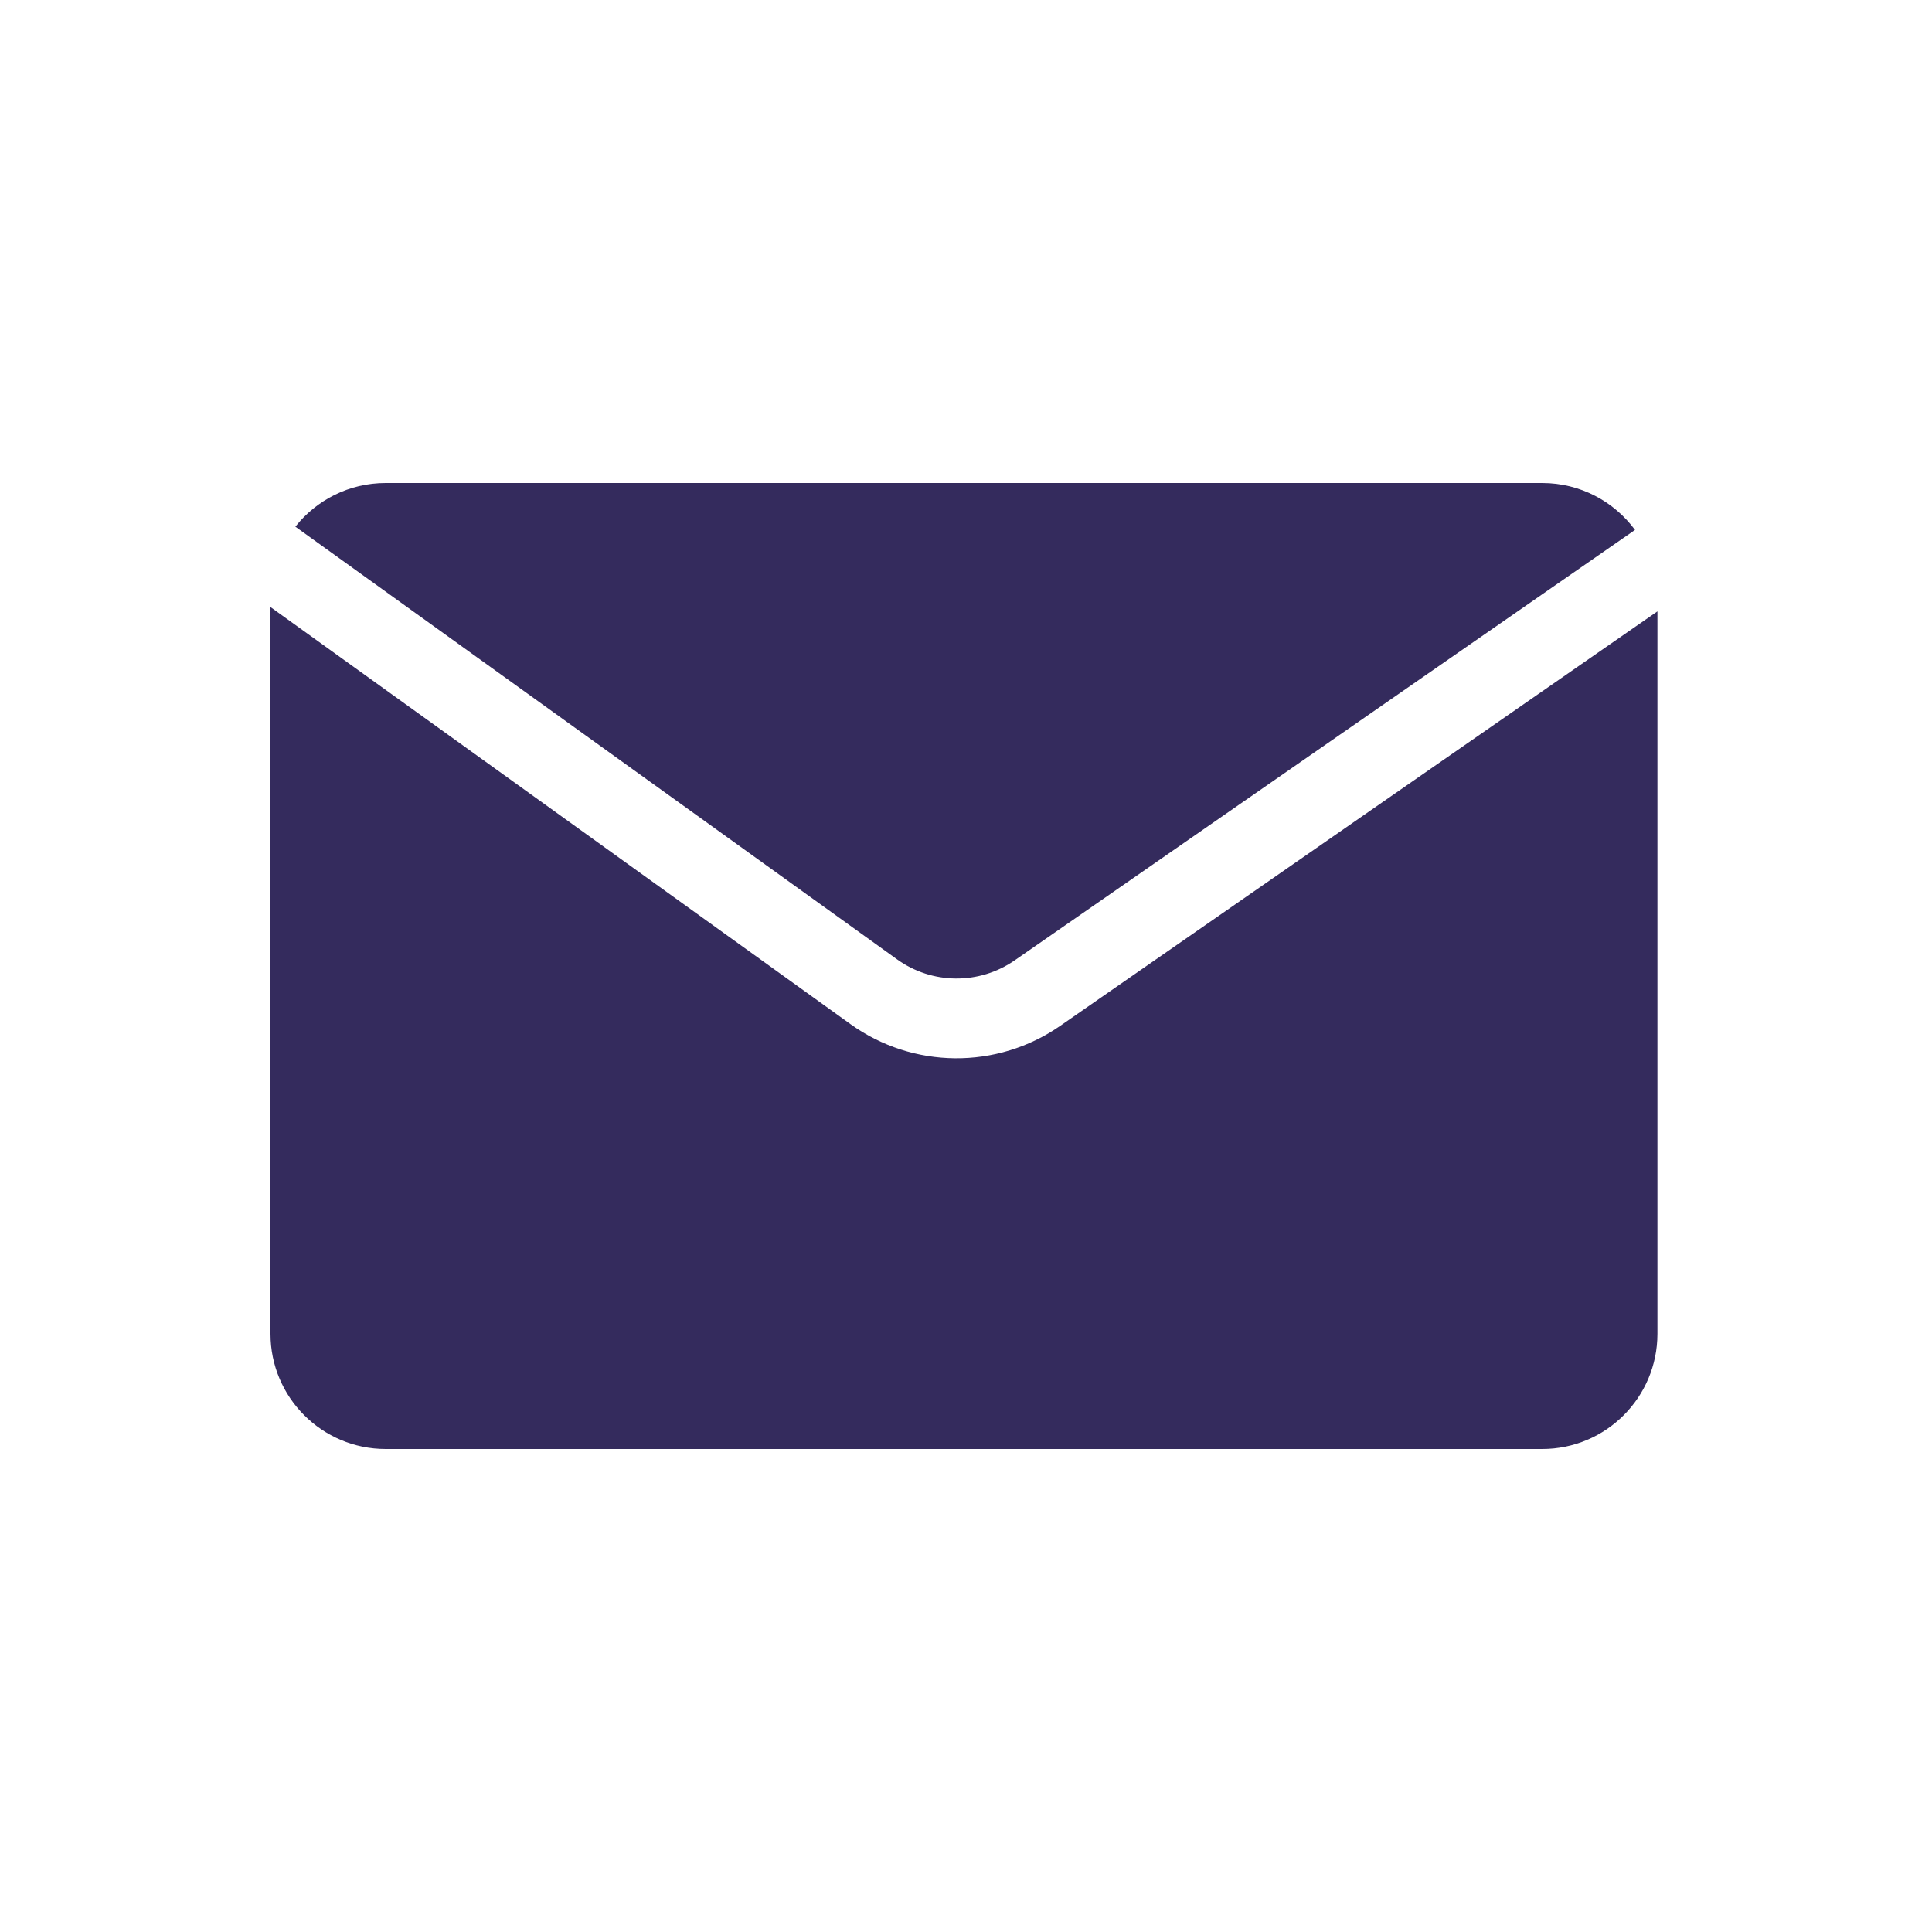 <?xml version="1.0" encoding="UTF-8"?> <svg xmlns="http://www.w3.org/2000/svg" width="25" height="25" viewBox="0 0 25 25" fill="none"><path fill-rule="evenodd" clip-rule="evenodd" d="M21.157 6.857L13.13 12.427C12.671 12.745 12.061 12.74 11.608 12.414L3.822 6.815C4.095 6.471 4.517 6.25 4.991 6.25H19.956C20.449 6.25 20.885 6.489 21.157 6.857ZM21.447 7.911V17.259C21.447 18.082 20.78 18.75 19.956 18.75H4.991C4.167 18.75 3.5 18.082 3.5 17.259V7.855L11.005 13.252C11.814 13.833 12.9 13.842 13.718 13.275L21.447 7.911Z" fill="#342B5D"></path></svg> 